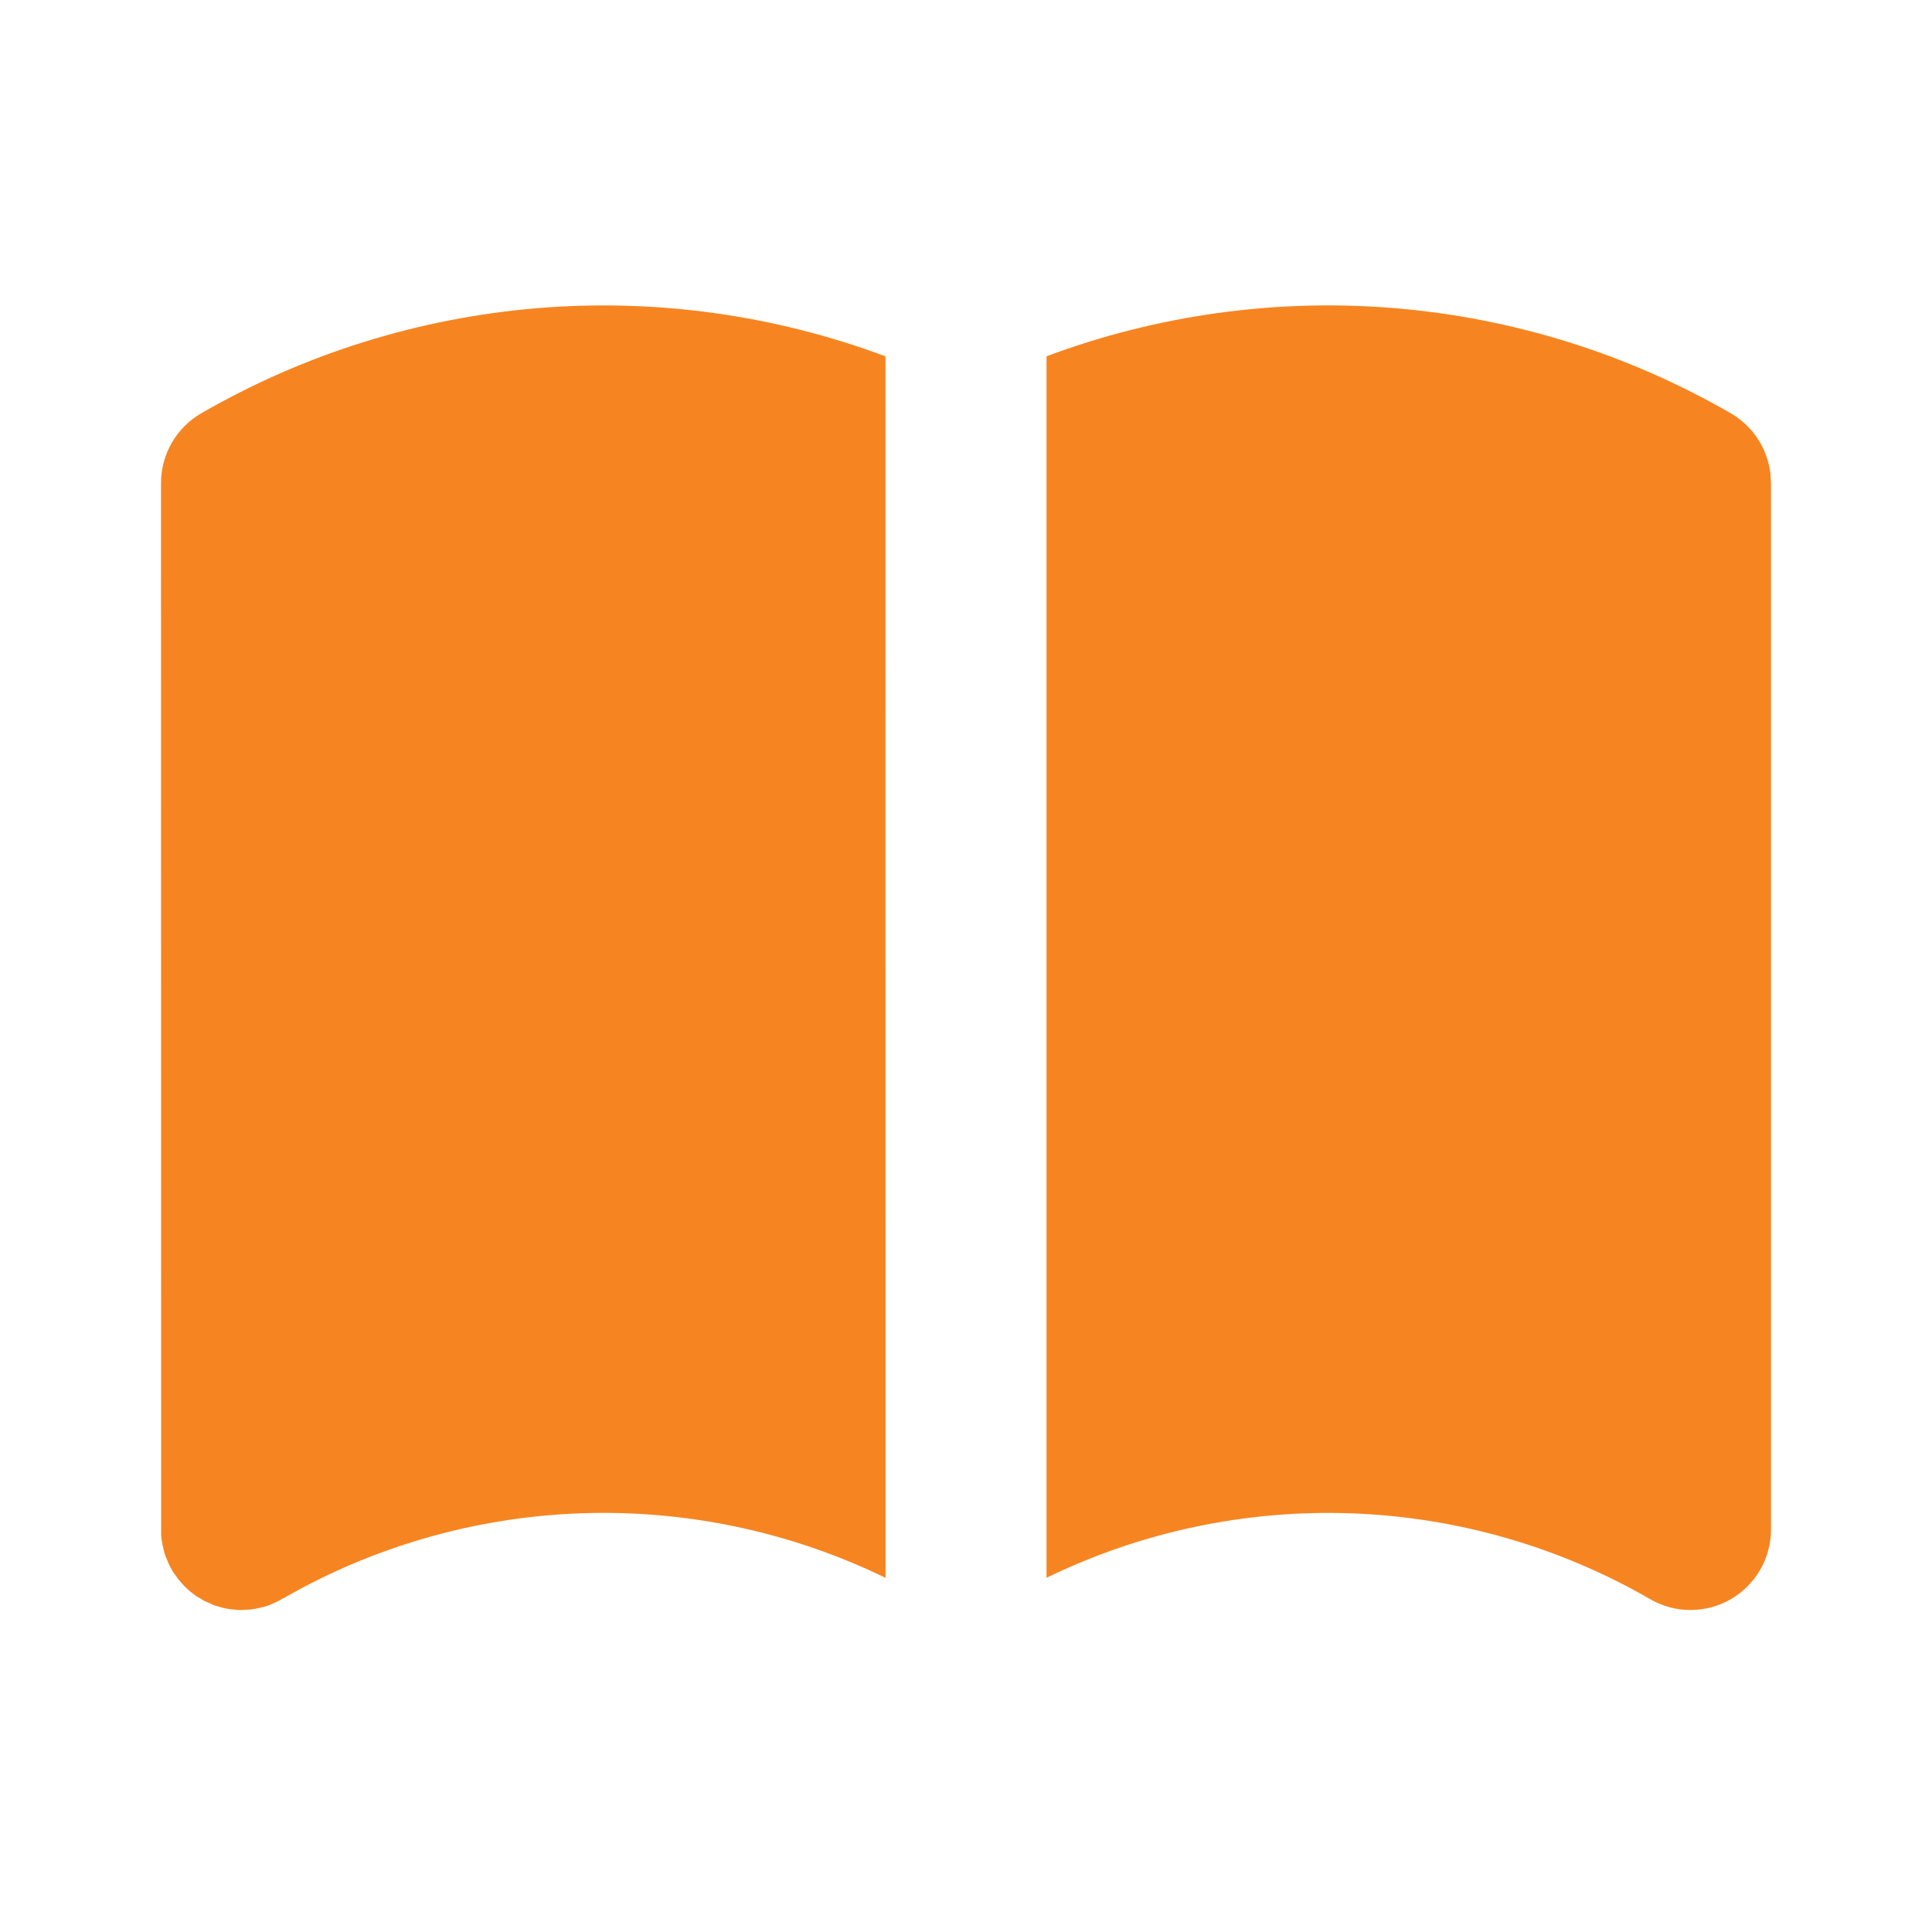 <svg width="27" height="27" viewBox="0 0 27 27" fill="none" xmlns="http://www.w3.org/2000/svg">
<path d="M24.188 5.776C24.339 5.863 24.468 5.985 24.564 6.131C24.661 6.277 24.721 6.444 24.742 6.617L24.75 6.75V21.375C24.75 21.573 24.698 21.767 24.599 21.938C24.5 22.109 24.358 22.251 24.188 22.349C24.017 22.448 23.823 22.5 23.625 22.5C23.427 22.5 23.233 22.448 23.062 22.349C21.788 21.613 20.352 21.201 18.881 21.149C17.41 21.097 15.949 21.406 14.625 22.05V4.979C16.179 4.399 17.842 4.169 19.495 4.307C21.149 4.445 22.751 4.946 24.188 5.776ZM12.375 4.98L12.376 22.051C11.105 21.432 9.705 21.122 8.291 21.144C6.877 21.167 5.489 21.523 4.238 22.183L3.87 22.385L3.754 22.435L3.699 22.453L3.575 22.482L3.507 22.493L3.375 22.5H3.328L3.204 22.487L3.117 22.471L2.996 22.435L2.854 22.372L2.747 22.309L2.647 22.233L2.58 22.17L2.498 22.078L2.425 21.978L2.401 21.938L2.365 21.87L2.315 21.754L2.297 21.699L2.268 21.575L2.257 21.507L2.252 21.452L2.25 6.75C2.25 6.553 2.302 6.359 2.401 6.188C2.499 6.017 2.641 5.875 2.812 5.776C4.249 4.946 5.851 4.445 7.505 4.307C9.158 4.17 10.821 4.4 12.375 4.98Z" fill="#F68521"/>
</svg>
